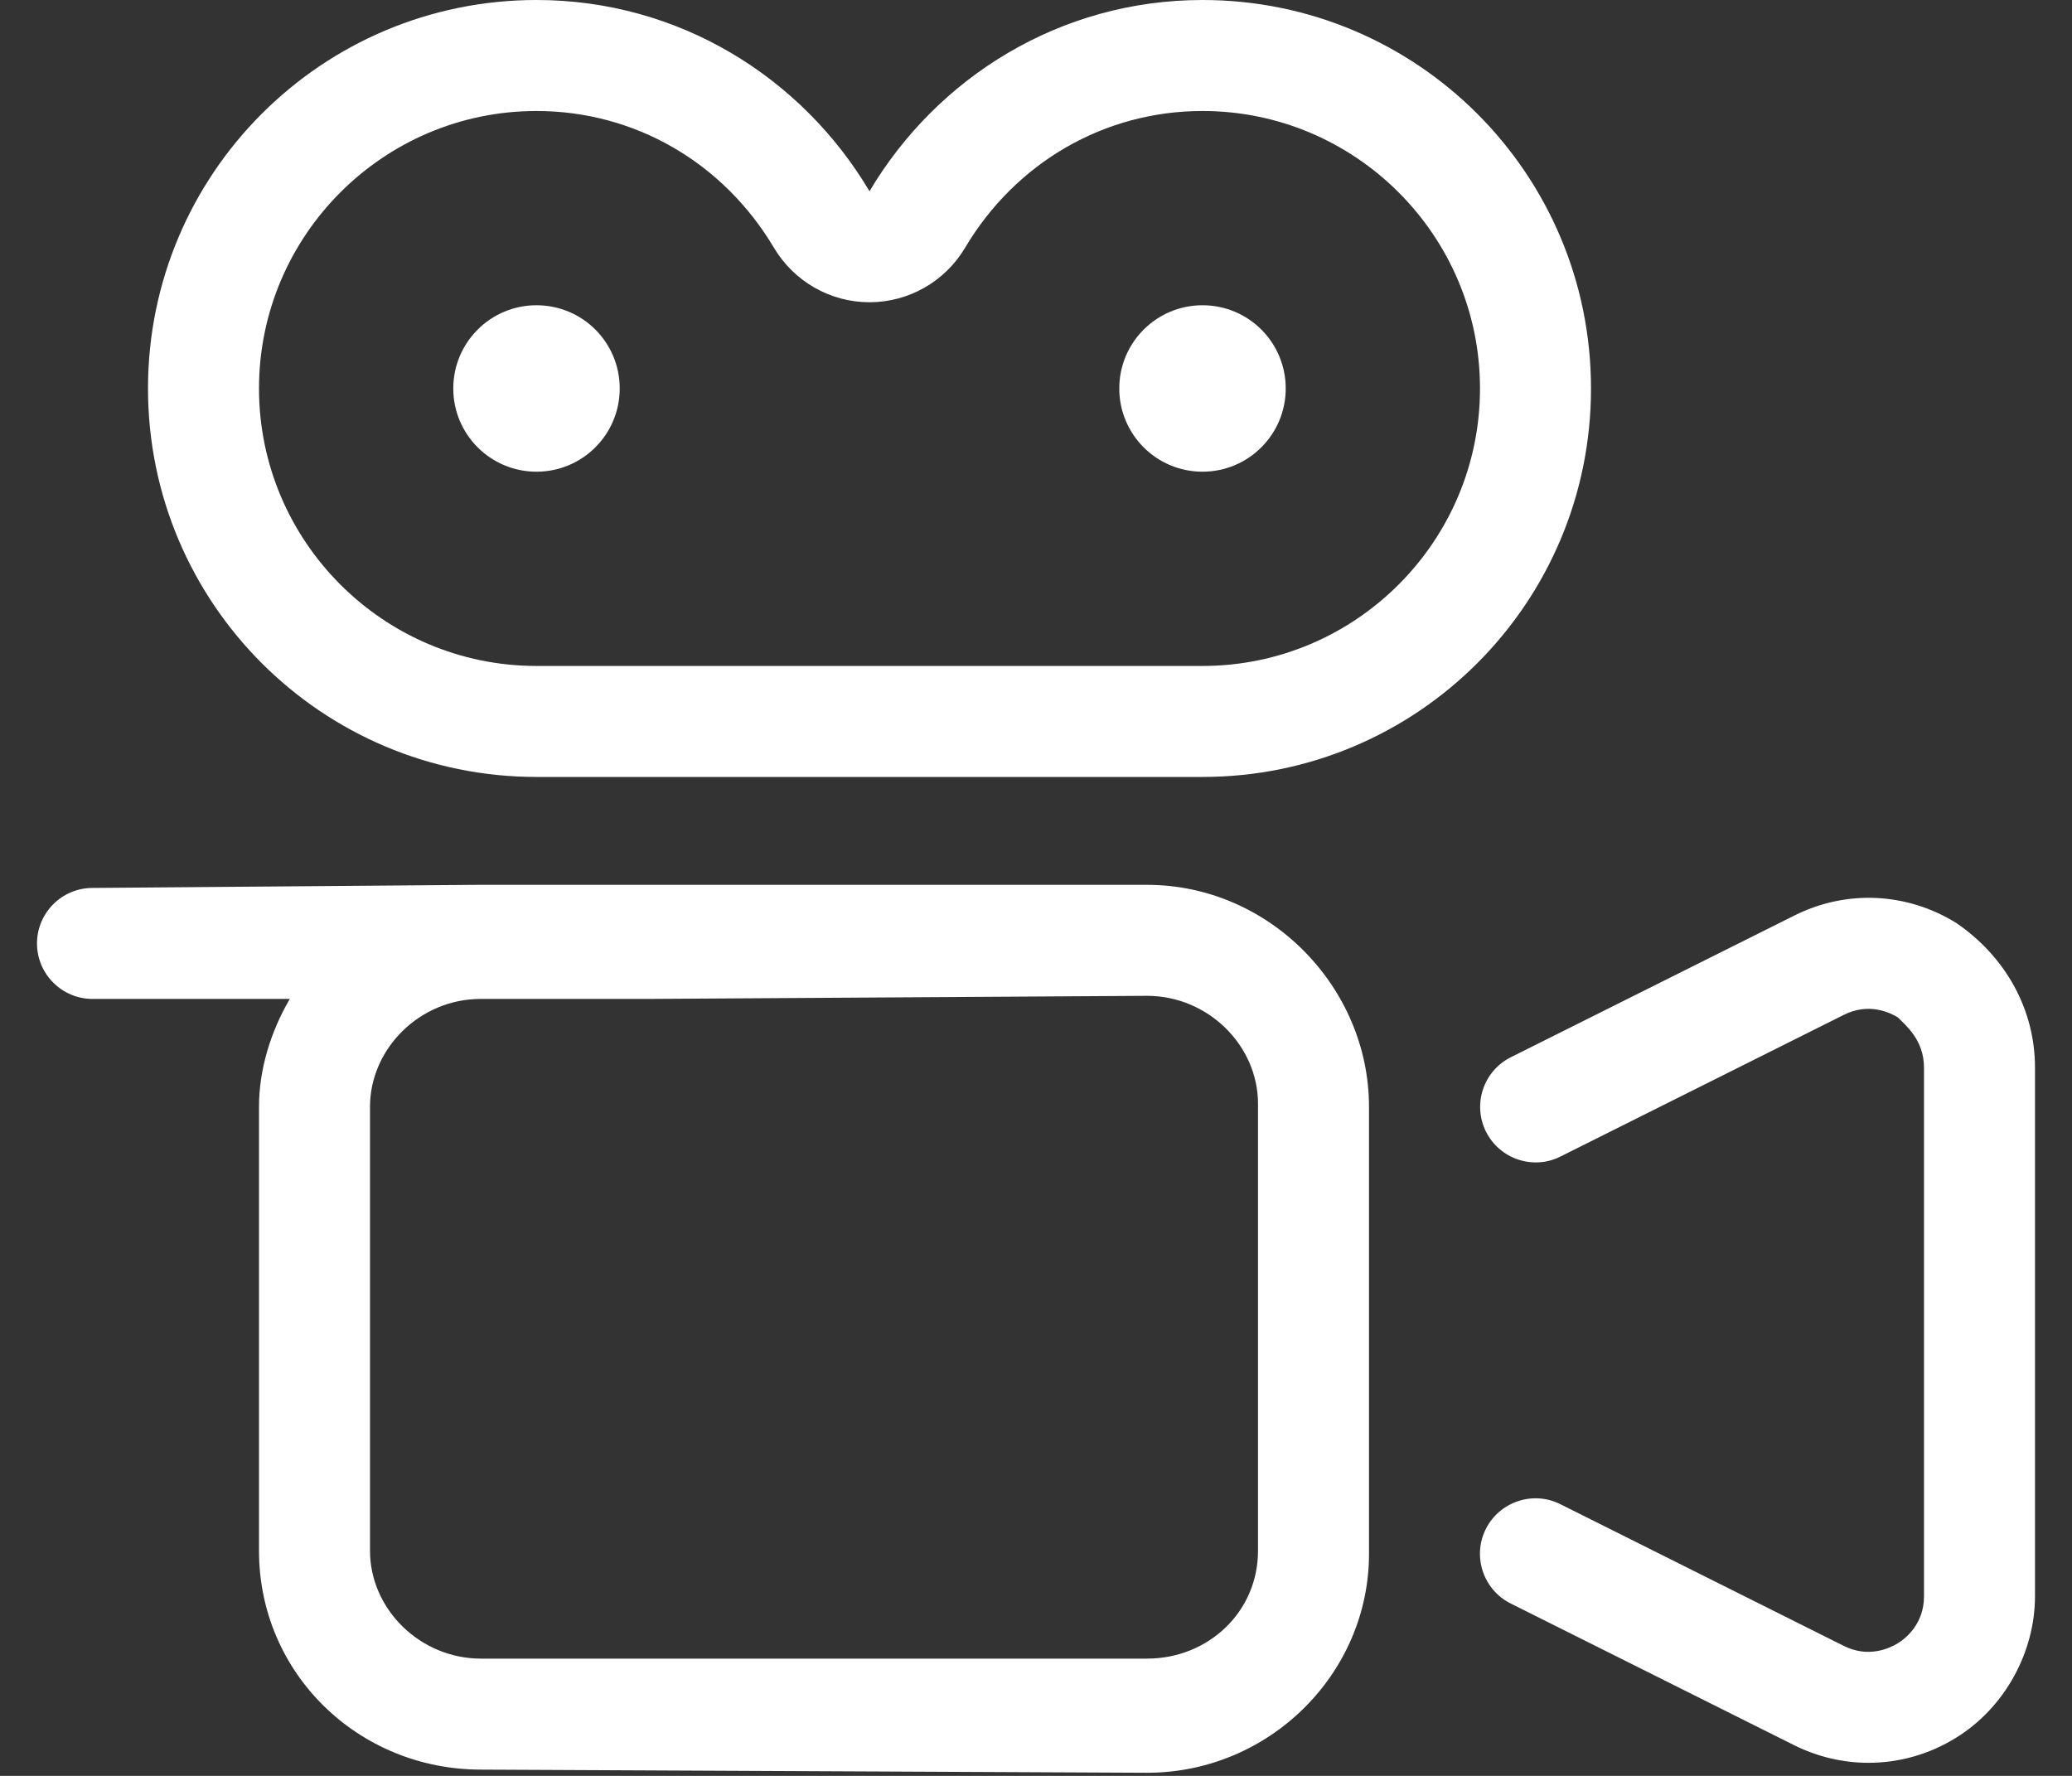 <svg viewBox="0 0 42 36" fill="none" xmlns="http://www.w3.org/2000/svg">
<rect x="0" y="0" width="42" height="36" fill="#333333" stroke="none"/>
<g id="camera-movie" clip-path="url(#clip0_2272_5437)">
<path id="Vector" d="M23.25 17.937H9.687C9.684 17.937 9.689 17.937 9.687 17.937L1.875 18C1.254 18 0.75 18.506 0.75 19.125C0.75 19.744 1.254 20.25 1.875 20.25H5.874C5.488 20.911 5.25 21.677 5.25 22.437L5.25 31.437C5.25 33.922 7.264 35.873 9.75 35.873L23.25 35.937C25.735 35.937 27.75 33.922 27.75 31.5V22.437C27.75 20.011 25.732 17.937 23.25 17.937ZM25.5 31.437C25.5 32.677 24.49 33.623 23.25 33.623H9.75C8.51 33.623 7.5 32.614 7.5 31.437V22.437C7.5 21.262 8.505 20.25 9.743 20.25L13.124 20.25C13.123 20.25 13.126 20.25 13.124 20.25L23.25 20.187C24.49 20.187 25.5 21.196 25.5 22.373V31.437ZM24.375 0C21.492 0 18.997 1.566 17.625 3.877C16.254 1.566 13.758 0 10.875 0C6.525 0 3 3.525 3 7.875C3 12.225 6.525 15.75 10.875 15.75H24.375C28.727 15.75 32.25 12.227 32.25 7.875C32.25 3.523 28.727 0 24.375 0ZM24.375 13.5H10.875C7.774 13.5 5.25 10.976 5.25 7.875C5.25 4.774 7.774 2.25 10.875 2.25C12.858 2.25 14.659 3.288 15.69 5.026C16.099 5.709 16.831 6.127 17.625 6.127C18.419 6.127 19.154 5.708 19.56 5.026C20.592 3.288 22.392 2.25 24.375 2.25C27.476 2.25 30 4.774 30 7.875C30 10.976 27.476 13.5 24.375 13.5ZM39.654 18.71C38.65 18.088 37.423 18.031 36.369 18.561L30.625 21.432C30.069 21.711 29.844 22.386 30.122 22.942C30.4 23.496 31.078 23.724 31.631 23.445L37.374 20.573C37.88 20.319 38.308 20.525 38.47 20.624C38.627 20.784 39 21.08 39 21.642V32.358C39 32.922 38.628 33.215 38.467 33.313C38.305 33.412 37.876 33.617 37.372 33.364L31.628 30.492C31.074 30.213 30.396 30.442 30.118 30.995C29.84 31.551 30.066 32.226 30.621 32.505L36.366 35.377C36.846 35.616 37.362 35.735 37.876 35.735C38.491 35.735 39.104 35.566 39.65 35.227C40.652 34.608 41.25 33.476 41.25 32.358V21.642C41.25 20.461 40.652 19.392 39.654 18.71ZM10.875 6.188C9.943 6.188 9.188 6.943 9.188 7.875C9.188 8.807 9.943 9.562 10.875 9.562C11.807 9.562 12.562 8.807 12.562 7.875C12.562 6.943 11.81 6.188 10.875 6.188ZM24.375 6.188C23.443 6.188 22.688 6.943 22.688 7.875C22.688 8.807 23.443 9.562 24.375 9.562C25.307 9.562 26.062 8.807 26.062 7.875C26.062 6.943 25.31 6.188 24.375 6.188Z" fill="white"/>
</g>
<defs>
<clipPath id="clip0_2272_5437">
<rect width="40.5" height="36" fill="white" transform="translate(0.75)"/>
</clipPath>
</defs>
</svg>
